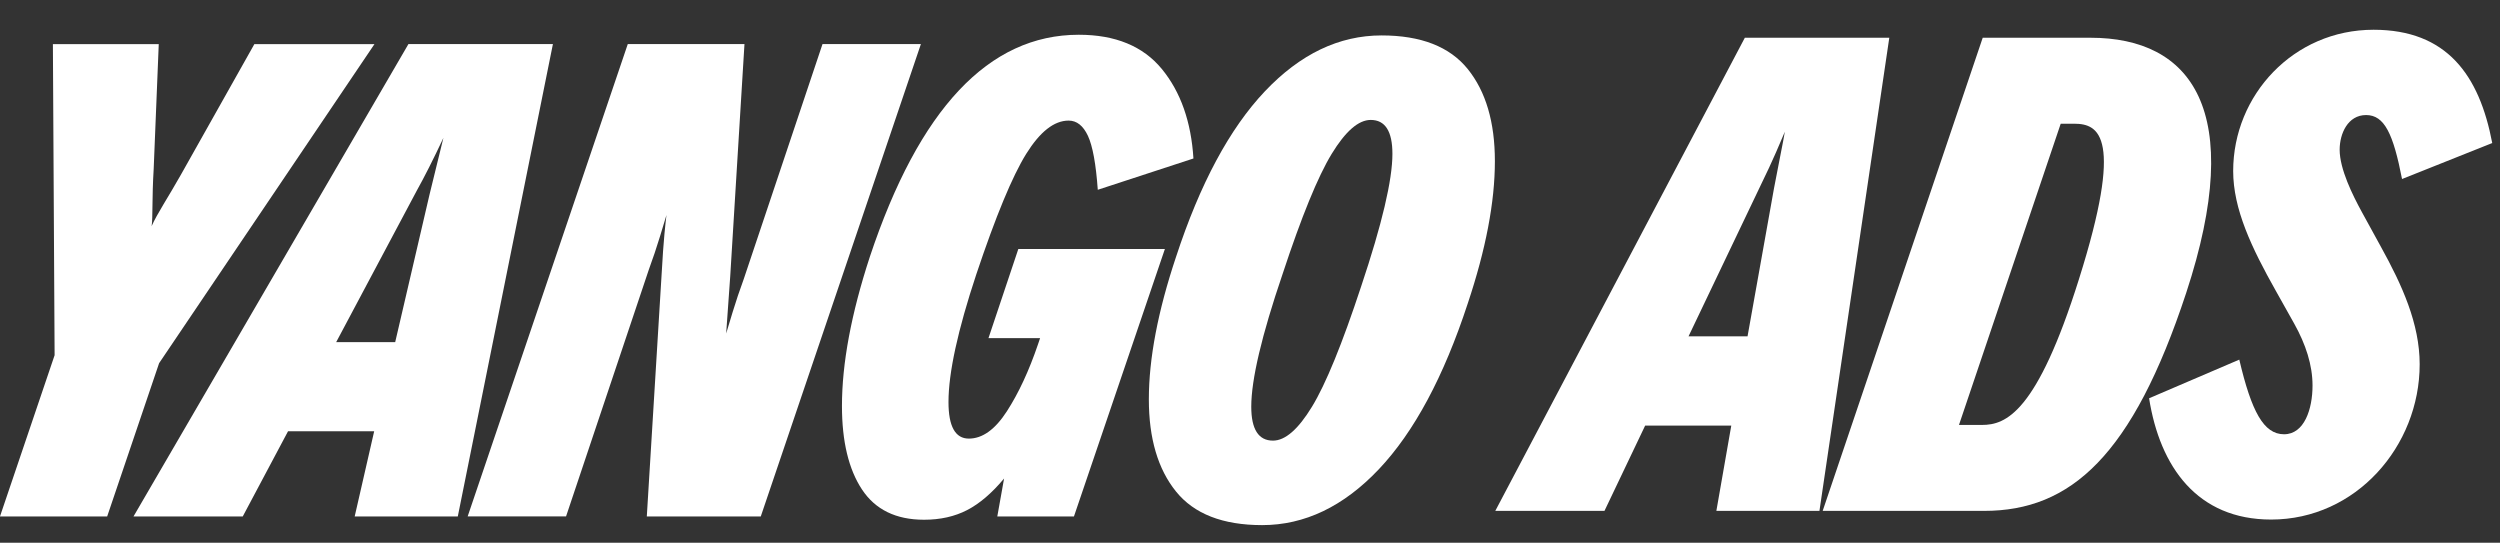<svg width="152" height="33" viewBox="0 0 152 33" fill="none" xmlns="http://www.w3.org/2000/svg">
<rect x="0" y="0" width="152" height="33" fill="#333333" stroke="none"/>
<path d="M44.151 20.277C44.206 20.088 44.336 19.657 44.542 18.983C44.748 18.308 44.975 17.634 45.222 16.96L50.008 2.681H55.99L46.255 31.4H39.326L40.234 16.556C40.289 15.584 40.342 14.81 40.398 14.229C40.453 13.65 40.495 13.264 40.521 13.076C40.465 13.264 40.336 13.696 40.129 14.37C39.923 15.044 39.697 15.718 39.449 16.393L34.416 31.398H28.434L38.169 2.679H45.264L44.398 16.794L44.151 20.277Z" fill="white"/>
<path d="M60.099 20.56L61.914 15.139H70.825L65.296 31.4H60.636L61.048 29.094C60.305 29.984 59.555 30.624 58.8 31.014C58.043 31.405 57.17 31.6 56.182 31.6C54.476 31.6 53.219 30.987 52.408 29.759C51.598 28.533 51.191 26.84 51.191 24.683C51.191 22.095 51.755 19.073 52.883 15.623C55.881 6.617 60.115 2.113 65.588 2.113C67.815 2.113 69.5 2.808 70.642 4.197C71.783 5.587 72.422 7.4 72.561 9.636L66.745 11.539C66.634 9.975 66.435 8.883 66.148 8.263C65.859 7.643 65.468 7.332 64.972 7.332C64.092 7.332 63.233 8.007 62.393 9.355C61.555 10.703 60.543 13.144 59.36 16.676C58.233 20.075 57.668 22.663 57.668 24.442C57.668 25.927 58.08 26.667 58.907 26.667C59.731 26.667 60.502 26.115 61.217 25.008C61.932 23.902 62.565 22.54 63.115 20.921L63.238 20.558H60.099V20.56Z" fill="white"/>
<path d="M71.501 29.884C70.401 28.522 69.85 26.656 69.85 24.281C69.85 21.8 70.401 18.915 71.501 15.625C72.957 11.176 74.76 7.818 76.904 5.553C79.05 3.287 81.413 2.154 83.999 2.154C86.391 2.154 88.139 2.835 89.238 4.197C90.338 5.559 90.889 7.428 90.889 9.8C90.889 12.281 90.338 15.167 89.238 18.456C87.78 22.905 85.979 26.263 83.835 28.529C81.689 30.794 79.325 31.927 76.739 31.927C74.346 31.927 72.6 31.246 71.501 29.884ZM79.77 24.726C80.608 23.351 81.606 20.91 82.761 17.405C84.025 13.63 84.659 10.947 84.659 9.355C84.659 7.979 84.219 7.292 83.34 7.292C82.596 7.292 81.807 7.979 80.967 9.355C80.129 10.731 79.131 13.171 77.976 16.676C76.709 20.397 76.077 23.08 76.077 24.726C76.077 26.102 76.517 26.79 77.397 26.79C78.142 26.79 78.932 26.102 79.77 24.726Z" fill="white"/>
<path d="M8.117 31.4L24.832 2.681H33.617L27.834 31.4H21.565L22.75 26.222H17.512L14.759 31.4H8.117ZM26.117 11.822L26.959 8.383C26.339 9.704 25.799 10.769 25.346 11.58L20.44 20.801H24.028L26.117 11.822Z" fill="white"/>
<path d="M9.219 13.749C9.55 12.996 10.249 11.956 10.992 10.635L15.465 2.683H22.767L9.673 22.083L6.515 31.402H-0.002L3.32 21.597L3.216 2.683H9.652L9.344 10.272C9.233 12.076 9.3 13.236 9.219 13.749Z" fill="white"/>
<path d="M106.086 2.295H114.869L110.622 31.062H104.355L105.262 25.876H100.025L97.552 31.062H90.913L106.086 2.295ZM102.664 20.447H106.251L107.859 11.452C108.107 10.115 108.437 8.535 108.519 8.008C108.313 8.494 107.777 9.791 107.076 11.209L102.664 20.447Z" fill="white"/>
<path d="M110.819 31.062L120.549 2.295H127.105C133.207 2.295 136.588 6.671 132.919 17.813C129.661 27.699 125.909 31.062 120.632 31.062H110.819ZM119.106 25.836H120.508C121.951 25.836 123.848 25.106 126.404 16.962C129.125 8.332 127.641 7.522 126.115 7.522H125.291L119.106 25.836Z" fill="white"/>
<path d="M138.086 31.589C133.592 31.589 131.324 28.388 130.665 24.215L136.149 21.865C136.891 25.025 137.633 26.403 138.87 26.403C140.107 26.403 140.602 24.863 140.602 23.445C140.602 22.189 140.189 20.933 139.488 19.677L138.375 17.692C136.891 15.058 135.777 12.708 135.777 10.398C135.777 5.779 139.447 1.809 144.312 1.809C148.765 1.809 150.744 4.564 151.528 8.697L146.044 10.884C145.508 8.129 144.972 6.995 143.859 6.995C142.746 6.995 142.251 8.129 142.251 9.102C142.251 10.277 143.034 11.857 143.611 12.91L144.766 15.017C146.044 17.327 147.116 19.677 147.116 22.148C147.116 27.132 143.24 31.589 138.086 31.589Z" fill="white"/>
</svg>
